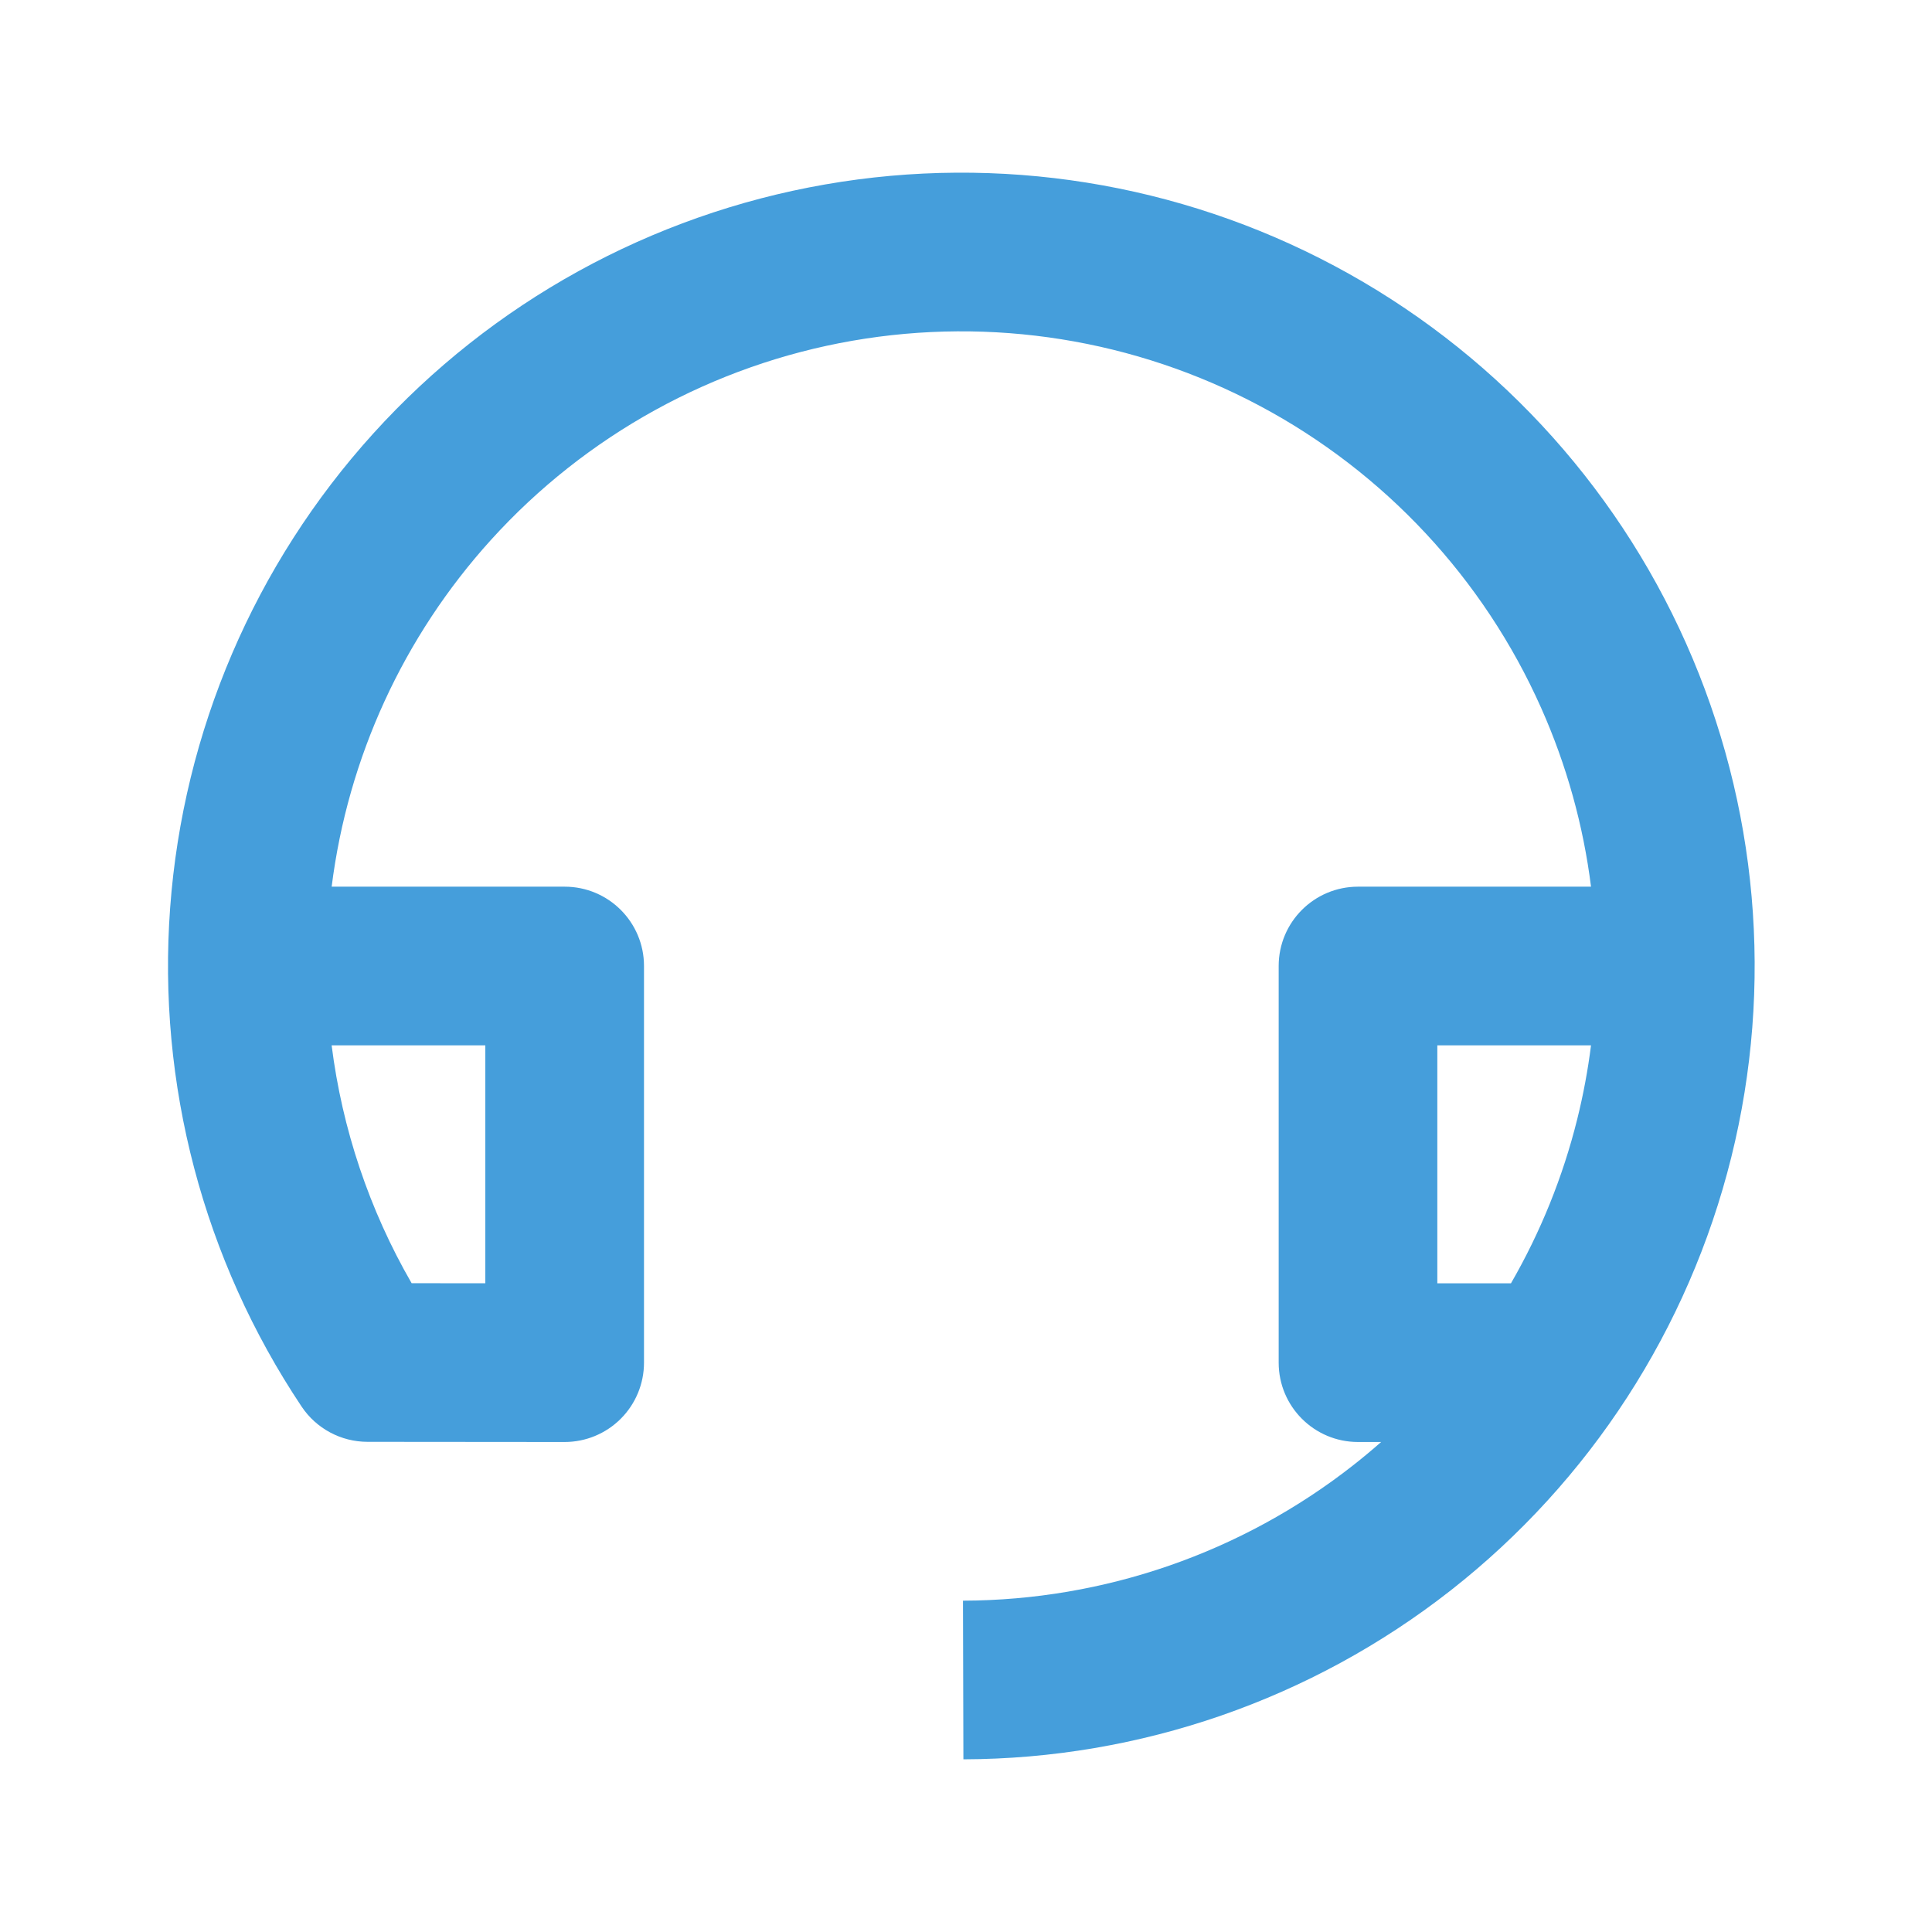<svg width="69" height="69" viewBox="0 0 69 69" fill="none" xmlns="http://www.w3.org/2000/svg">
<g id="Icon container">
<path id="Union" fill-rule="evenodd" clip-rule="evenodd" d="M44.995 14.497C40.538 12.122 35.416 11.303 30.44 12.17C25.465 13.037 20.922 15.542 17.532 19.285C14.405 22.738 12.424 27.063 11.845 31.667H20.167C21.732 31.667 23 32.935 23 34.5V48.667C23 49.419 22.701 50.139 22.169 50.671C21.637 51.202 20.916 51.501 20.164 51.5L13.124 51.494C12.179 51.493 11.296 51.021 10.771 50.234C7.265 44.984 5.613 38.714 6.077 32.418C6.541 26.122 9.094 20.161 13.332 15.482C17.569 10.802 23.248 7.672 29.467 6.588C35.686 5.503 42.09 6.527 47.661 9.497C53.232 12.466 57.651 17.211 60.218 22.979C62.785 28.746 63.353 35.206 61.831 41.333C60.308 47.459 56.783 52.902 51.815 56.797C46.847 60.692 40.72 62.817 34.407 62.833L34.392 57.167C39.443 57.153 44.344 55.454 48.319 52.338C48.663 52.068 48.999 51.788 49.326 51.5H48.5C46.935 51.5 45.667 50.231 45.667 48.667V34.5C45.667 32.935 46.935 31.667 48.5 31.667H56.822C56.547 29.478 55.951 27.326 55.041 25.283C52.988 20.669 49.452 16.873 44.995 14.497ZM56.822 37.333H51.333V45.833H53.963C55.016 44.01 55.816 42.037 56.331 39.966C56.547 39.095 56.711 38.216 56.822 37.333ZM11.844 37.333C12.22 40.317 13.188 43.207 14.701 45.829L17.333 45.831V37.333H11.844Z" fill="#459EDB"/>
</g>
</svg>
